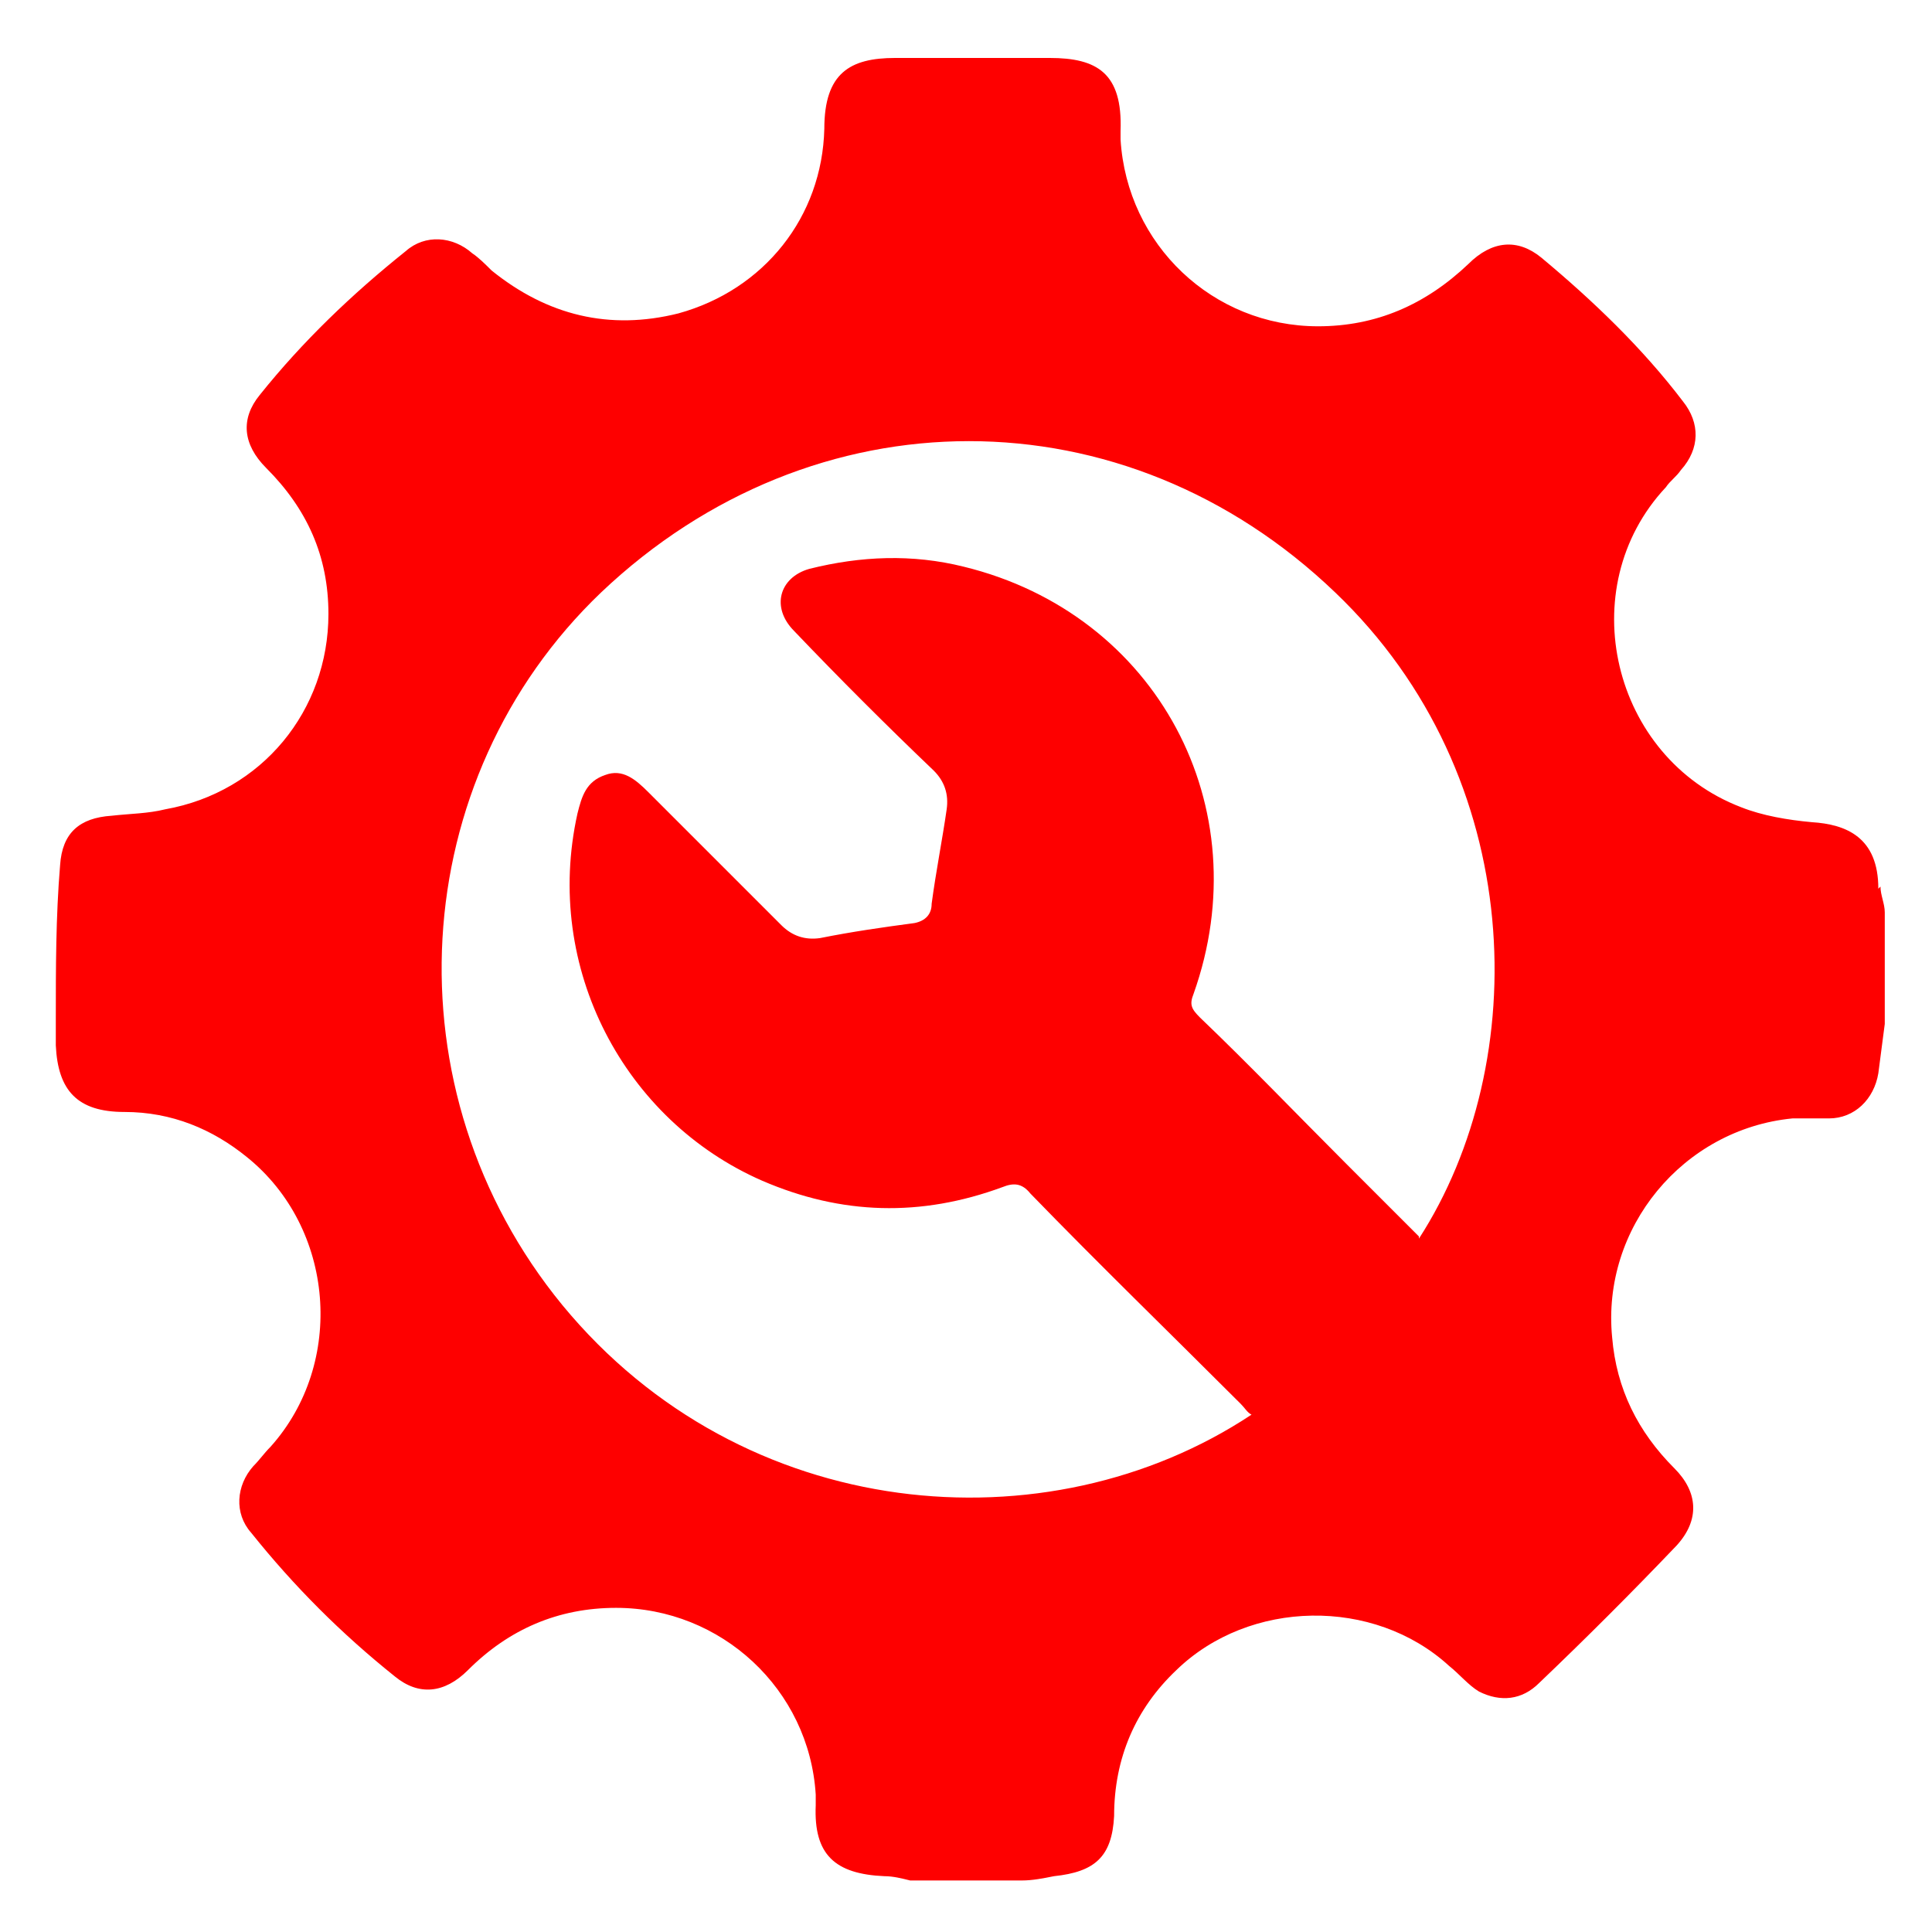 <svg xmlns="http://www.w3.org/2000/svg" id="Layer_1" data-name="Layer 1" viewBox="0 0 90 90"><defs><style>      .cls-1 {        fill: #fe0000;        stroke-width: 0px;      }    </style></defs><path class="cls-1" d="M87.5,41.4c0-2.4-1.5-3-3.1-3.1-1.1-.1-2.3-.3-3.3-.7-6-2.3-7.9-10.2-3.5-14.9.2-.3.5-.5.7-.8.9-1,.9-2.2.1-3.2-1.9-2.5-4.2-4.7-6.6-6.7-1.1-.9-2.3-.8-3.4.3-2,1.9-4.3,2.9-7,2.9-4.9,0-8.9-3.8-9.2-8.7,0-.1,0-.3,0-.4.1-2.7-1.1-3.4-3.3-3.4-2.4,0-4.8,0-7.2,0-2.1,0-3.3.7-3.3,3.3-.1,4.1-2.8,7.5-6.8,8.6-3.2.8-6.1.1-8.7-2-.3-.3-.6-.6-.9-.8-.9-.8-2.2-.9-3.1-.1-2.5,2-4.8,4.2-6.8,6.7-.9,1.1-.8,2.3.3,3.4,1.9,1.9,2.9,4.1,2.9,6.8,0,4.5-3.1,8.3-7.6,9.1-.8.2-1.6.2-2.5.3-1.5.1-2.3.8-2.4,2.3-.2,2.4-.2,4.8-.2,7.2,0,.4,0,.8,0,1.2.1,2.1,1,3.1,3.2,3.1,2.2,0,4.1.8,5.7,2.1,4.1,3.3,4.6,9.6,1.1,13.5-.3.3-.5.6-.8.9-.8.9-.9,2.2-.1,3.1,2,2.5,4.2,4.7,6.7,6.7,1.1.9,2.3.8,3.4-.3,1.9-1.9,4.2-2.9,6.9-2.9,4.9,0,9,3.8,9.3,8.7,0,.2,0,.3,0,.5-.1,2.3.9,3.2,3.2,3.3.4,0,.8.1,1.2.2h5.2c.5,0,1-.1,1.5-.2,1.9-.2,2.7-.9,2.8-2.8,0-2.7,1-5,2.9-6.8,3.4-3.3,9.2-3.4,12.7-.2.5.4.9.9,1.4,1.2,1,.5,2,.4,2.8-.4,2.2-2.1,4.3-4.2,6.4-6.4,1.1-1.2,1-2.5-.1-3.6-1.7-1.7-2.7-3.7-2.9-6.1-.5-5.1,3.3-9.7,8.4-10.2.6,0,1.1,0,1.7,0,1.2,0,2.1-.9,2.3-2.1.1-.8.2-1.5.3-2.3v-5.2c0-.4-.2-.8-.2-1.2ZM66.1,57.6c-1.1-1.1-2.2-2.2-3.4-3.4-2.3-2.3-4.5-4.6-6.8-6.8-.4-.4-.5-.6-.3-1.1,3.1-8.7-1.7-17.7-10.7-19.9-2.4-.6-4.8-.5-7.2.1-1.4.4-1.8,1.8-.7,2.9,2.1,2.2,4.3,4.4,6.5,6.5.5.5.7,1.1.6,1.8-.2,1.4-.5,2.9-.7,4.4,0,.5-.3.8-.8.9-1.5.2-2.9.4-4.4.7-.7.1-1.3-.1-1.8-.6-2.1-2.1-4.2-4.2-6.2-6.2-.6-.6-1.2-1.1-2-.8-.9.3-1.1,1-1.3,1.8-1.6,7.2,2.2,14.3,8.6,17.1,3.7,1.6,7.4,1.7,11.2.3.5-.2.9-.2,1.3.3,3.2,3.3,6.5,6.5,9.8,9.8.2.2.3.4.5.5-9.5,6.3-23.7,5.1-32.1-5.1-8.2-10-7.3-24.5,1.8-33.2,9.9-9.4,24.4-9.4,34.2,0,9,8.6,9.2,21.9,3.9,30.1Z"></path></svg>